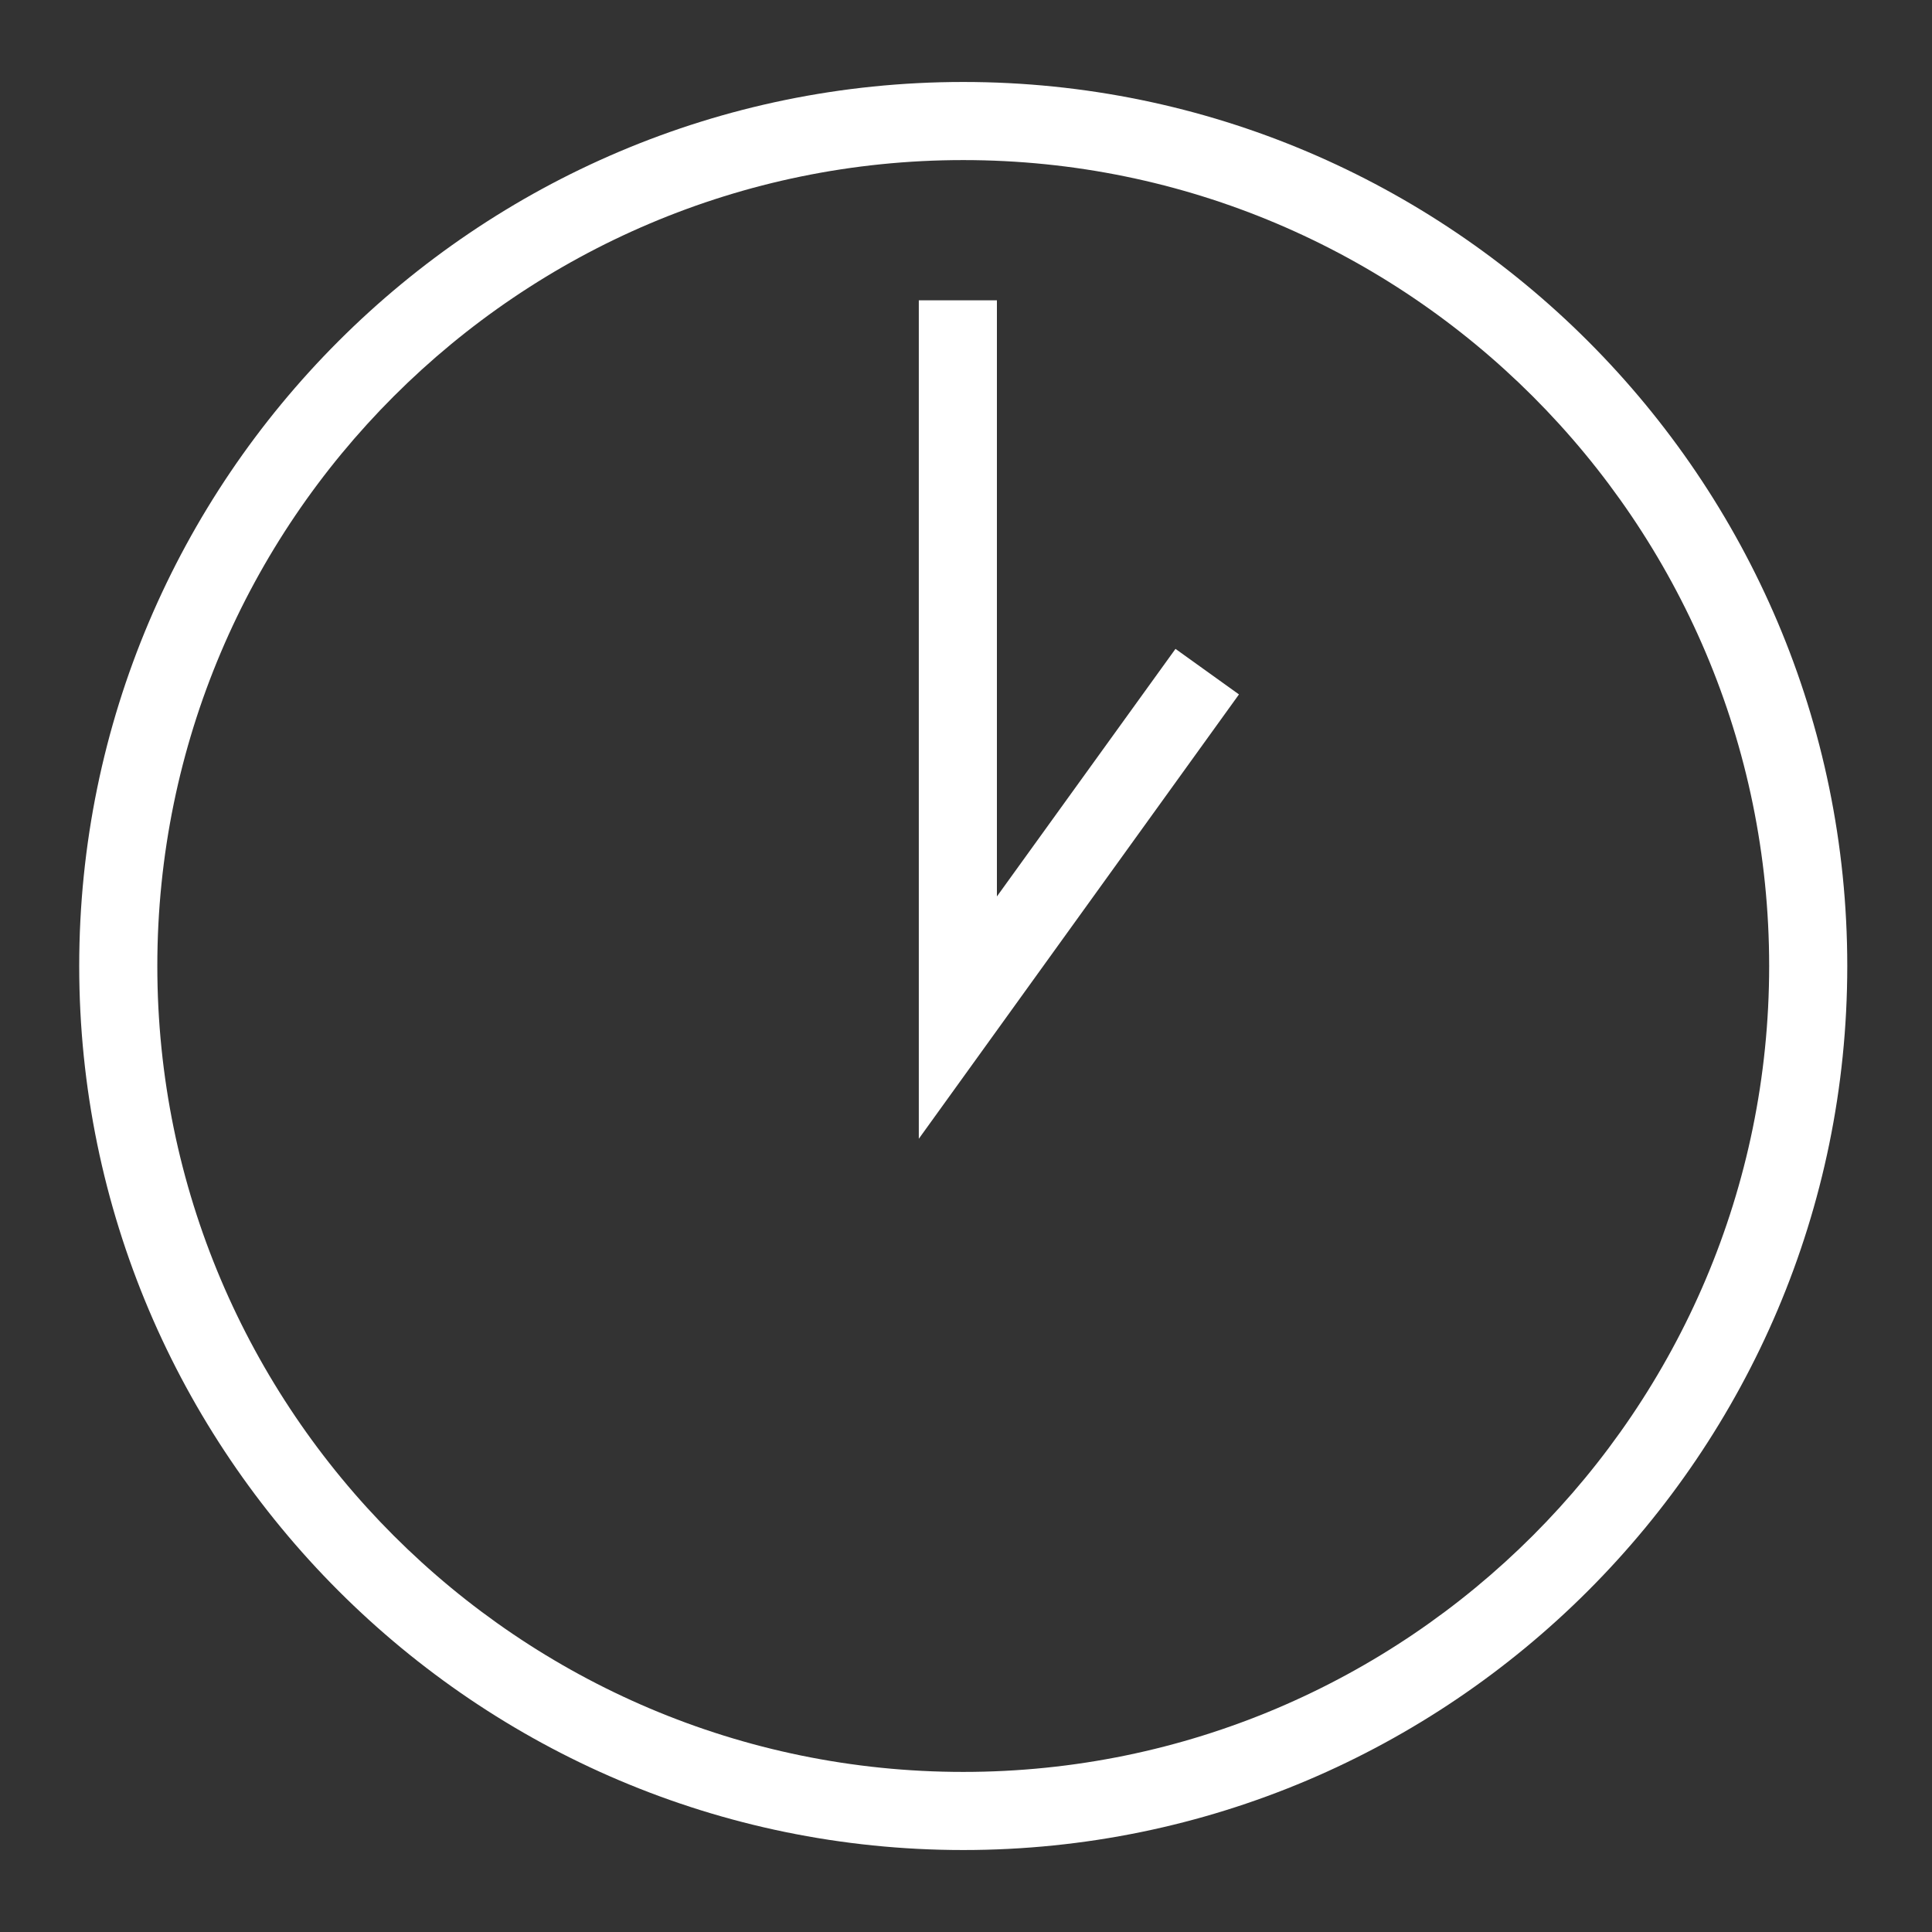 <?xml version="1.0" encoding="UTF-8"?>
<svg xmlns="http://www.w3.org/2000/svg" id="Ebene_2" data-name="Ebene 2" viewBox="0 0 70 70">
  <rect x="0" y="0" width="70" height="70" fill="#333333" stroke="none"/>
  <defs>
    <style>
      .cls-1 {
        fill: #fff;
      }
    </style>
  </defs>
  <path class="cls-1" d="M34.9,67.03c-17.66,0-32.03-14.37-32.03-32.03S17.24,2.97,34.9,2.97s32.03,14.37,32.03,32.03-14.37,32.03-32.03,32.03ZM34.9,5.8c-16.1,0-29.2,13.1-29.2,29.2s13.1,29.2,29.2,29.2,29.2-13.1,29.2-29.2S51,5.8,34.9,5.8Z"></path>
  <polygon class="cls-1" points="33.29 41.26 33.29 10.88 36.12 10.88 36.12 32.48 42.59 23.51 44.89 25.16 33.29 41.26"></polygon>
</svg>
